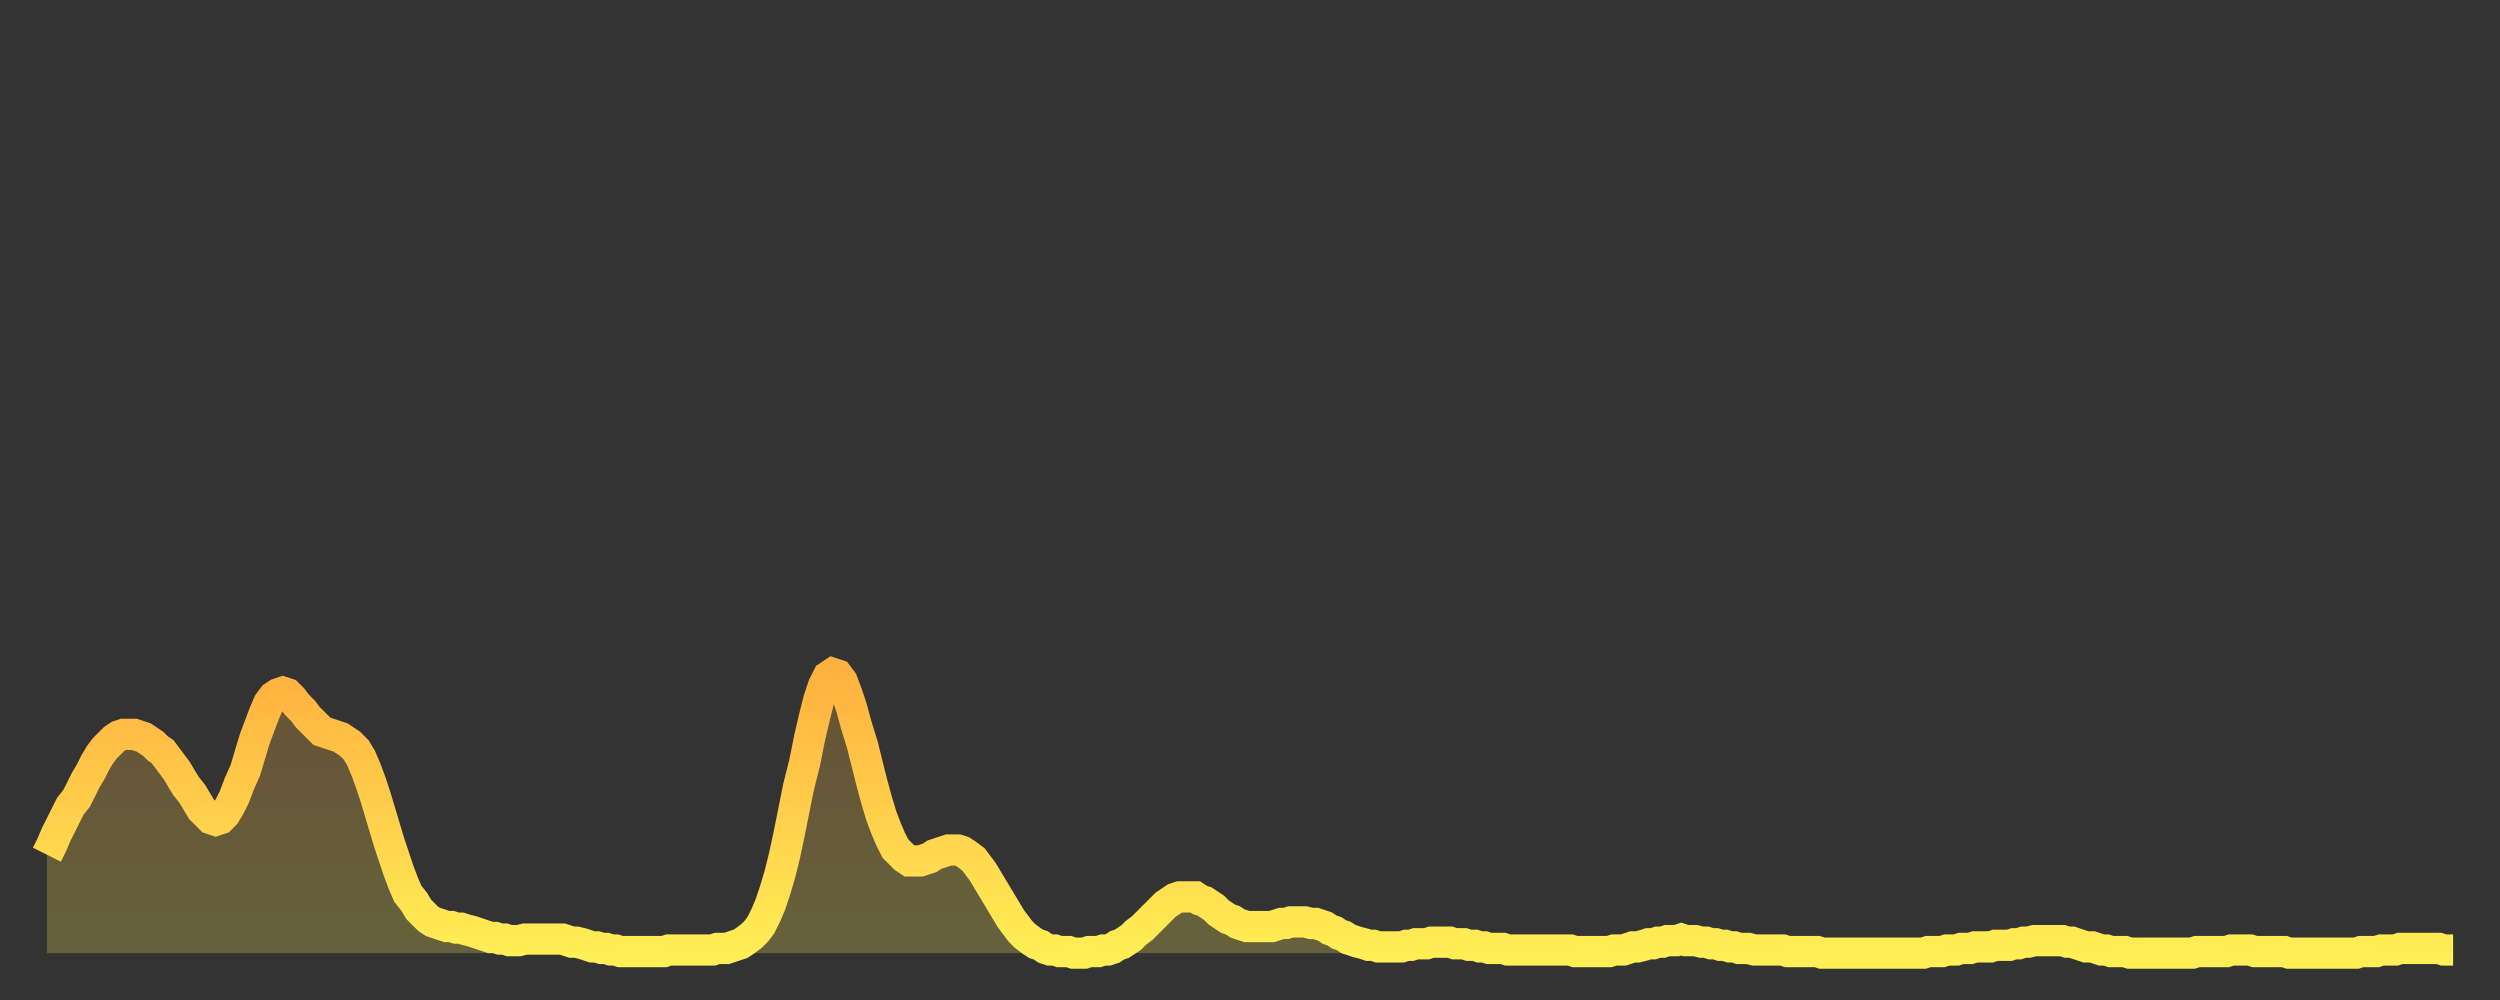 <?xml version="1.0" encoding="utf-8" ?>
<svg baseProfile="full" height="64" version="1.1" width="160" xmlns="http://www.w3.org/2000/svg" xmlns:ev="http://www.w3.org/2001/xml-events" xmlns:xlink="http://www.w3.org/1999/xlink"><rect width="100%" height="100%" fill="#333333" stroke="none"/><defs><linearGradient id="id194970" x1="0" x2="0" y1="0" y2="1"><stop offset="0%" stop-color="#ffb140" /><stop offset="50%" stop-color="#ffcf4b" /><stop offset="100%" stop-color="#ffee55" /></linearGradient></defs><g transform="translate(3,3)"><g><path d="M 0.0 51.7 L 0.3 51.1 0.6 50.4 0.9 49.8 1.2 49.2 1.5 48.6 1.9 48.1 2.2 47.5 2.5 46.9 2.8 46.4 3.1 45.8 3.4 45.3 3.7 44.9 4.0 44.6 4.3 44.3 4.6 44.1 4.9 44.0 5.2 44.0 5.6 44.0 5.9 44.1 6.2 44.2 6.5 44.4 6.8 44.6 7.1 44.9 7.4 45.1 7.7 45.5 8.0 45.9 8.3 46.3 8.6 46.8 8.9 47.3 9.3 47.8 9.6 48.3 9.9 48.8 10.2 49.1 10.5 49.4 10.8 49.5 11.1 49.4 11.4 49.1 11.7 48.6 12.0 48.0 12.3 47.2 12.7 46.3 13.0 45.3 13.3 44.3 13.6 43.5 13.9 42.7 14.2 42.0 14.5 41.6 14.8 41.4 15.1 41.3 15.4 41.4 15.7 41.7 16.0 42.1 16.4 42.5 16.7 42.9 17.0 43.2 17.3 43.5 17.6 43.8 17.9 43.9 18.2 44.0 18.5 44.1 18.8 44.2 19.1 44.4 19.4 44.6 19.8 45.0 20.1 45.5 20.4 46.2 20.7 47.0 21.0 47.9 21.3 48.9 21.6 49.9 21.9 50.9 22.2 51.8 22.5 52.7 22.8 53.5 23.1 54.2 23.5 54.7 23.8 55.2 24.1 55.5 24.4 55.8 24.7 56.0 25.0 56.1 25.3 56.2 25.6 56.3 25.9 56.3 26.2 56.4 26.5 56.4 26.8 56.5 27.2 56.6 27.5 56.7 27.8 56.8 28.1 56.9 28.4 57.0 28.7 57.0 29.0 57.1 29.3 57.1 29.6 57.2 29.9 57.2 30.2 57.2 30.6 57.1 30.9 57.1 31.2 57.1 31.5 57.1 31.8 57.1 32.1 57.1 32.4 57.1 32.7 57.1 33.0 57.1 33.3 57.2 33.6 57.3 33.9 57.3 34.3 57.4 34.6 57.5 34.9 57.6 35.2 57.6 35.5 57.7 35.8 57.7 36.1 57.8 36.4 57.8 36.7 57.9 37.0 57.9 37.3 57.9 37.7 57.9 38.0 57.9 38.3 57.9 38.6 57.9 38.9 57.9 39.2 57.9 39.5 57.9 39.8 57.8 40.1 57.8 40.4 57.8 40.7 57.8 41.0 57.8 41.4 57.8 41.7 57.8 42.0 57.8 42.3 57.8 42.6 57.8 42.9 57.7 43.2 57.7 43.5 57.7 43.8 57.6 44.1 57.5 44.4 57.4 44.7 57.2 45.1 56.9 45.4 56.6 45.7 56.2 46.0 55.6 46.3 54.9 46.6 54.0 46.9 53.0 47.2 51.8 47.5 50.4 47.8 48.9 48.1 47.4 48.5 45.8 48.8 44.3 49.1 43.0 49.4 41.8 49.7 40.9 50.0 40.3 50.3 40.1 50.6 40.2 50.9 40.6 51.2 41.4 51.5 42.3 51.8 43.4 52.2 44.7 52.5 45.9 52.8 47.1 53.1 48.2 53.4 49.2 53.7 50.0 54.0 50.7 54.3 51.3 54.6 51.6 54.9 51.9 55.2 52.1 55.6 52.1 55.9 52.1 56.2 52.0 56.5 51.9 56.8 51.7 57.1 51.6 57.4 51.5 57.7 51.4 58.0 51.4 58.3 51.4 58.6 51.5 58.9 51.7 59.3 52.0 59.6 52.4 59.9 52.8 60.2 53.3 60.5 53.8 60.8 54.3 61.1 54.8 61.4 55.3 61.7 55.8 62.0 56.2 62.3 56.6 62.6 56.9 63.0 57.2 63.3 57.4 63.6 57.5 63.9 57.7 64.2 57.8 64.5 57.8 64.8 57.9 65.1 57.9 65.4 57.9 65.7 58.0 66.0 58.0 66.4 58.0 66.7 57.9 67.0 57.9 67.3 57.9 67.6 57.8 67.9 57.8 68.2 57.7 68.5 57.5 68.8 57.4 69.1 57.2 69.4 57.0 69.7 56.7 70.1 56.4 70.4 56.1 70.7 55.8 71.0 55.5 71.3 55.2 71.6 54.9 71.9 54.7 72.2 54.5 72.5 54.4 72.8 54.4 73.1 54.4 73.5 54.4 73.8 54.6 74.1 54.7 74.4 54.9 74.7 55.1 75.0 55.4 75.3 55.6 75.6 55.8 75.9 55.9 76.2 56.1 76.5 56.2 76.8 56.3 77.2 56.3 77.5 56.3 77.8 56.3 78.1 56.3 78.4 56.3 78.7 56.2 79.0 56.1 79.3 56.1 79.6 56.0 79.9 56.0 80.2 56.0 80.5 56.0 80.9 56.1 81.2 56.1 81.5 56.2 81.8 56.3 82.1 56.5 82.4 56.6 82.7 56.8 83.0 56.9 83.3 57.1 83.6 57.2 83.9 57.3 84.3 57.4 84.6 57.5 84.9 57.5 85.2 57.6 85.5 57.6 85.8 57.6 86.1 57.6 86.4 57.6 86.7 57.6 87.0 57.5 87.3 57.5 87.6 57.4 88.0 57.4 88.3 57.4 88.6 57.3 88.9 57.3 89.2 57.3 89.5 57.3 89.8 57.3 90.1 57.4 90.4 57.4 90.7 57.4 91.0 57.5 91.4 57.5 91.7 57.6 92.0 57.6 92.3 57.7 92.6 57.7 92.9 57.7 93.2 57.7 93.5 57.8 93.8 57.8 94.1 57.8 94.4 57.8 94.7 57.8 95.1 57.8 95.4 57.8 95.7 57.8 96.0 57.8 96.3 57.8 96.6 57.8 96.9 57.8 97.2 57.8 97.5 57.8 97.8 57.9 98.1 57.9 98.4 57.9 98.8 57.9 99.1 57.9 99.4 57.9 99.7 57.9 100.0 57.9 100.3 57.8 100.6 57.8 100.9 57.8 101.2 57.7 101.5 57.6 101.8 57.6 102.2 57.5 102.5 57.4 102.8 57.4 103.1 57.3 103.4 57.3 103.7 57.2 104.0 57.2 104.3 57.2 104.6 57.1 104.9 57.2 105.2 57.2 105.5 57.2 105.9 57.3 106.2 57.3 106.5 57.4 106.8 57.4 107.1 57.5 107.4 57.5 107.7 57.6 108.0 57.6 108.3 57.7 108.6 57.7 108.9 57.7 109.3 57.8 109.6 57.8 109.9 57.8 110.2 57.8 110.5 57.8 110.8 57.8 111.1 57.8 111.4 57.9 111.7 57.9 112.0 57.9 112.3 57.9 112.6 57.9 113.0 57.9 113.3 57.9 113.6 58.0 113.9 58.0 114.2 58.0 114.5 58.0 114.8 58.0 115.1 58.0 115.4 58.0 115.7 58.0 116.0 58.0 116.3 58.0 116.7 58.0 117.0 58.0 117.3 58.0 117.6 58.0 117.9 58.0 118.2 58.0 118.5 58.0 118.8 58.0 119.1 58.0 119.4 58.0 119.7 58.0 120.1 58.0 120.4 57.9 120.7 57.9 121.0 57.9 121.3 57.9 121.6 57.8 121.9 57.8 122.2 57.8 122.5 57.7 122.8 57.7 123.1 57.7 123.4 57.6 123.8 57.6 124.1 57.6 124.4 57.6 124.7 57.5 125.0 57.5 125.3 57.5 125.6 57.5 125.9 57.4 126.2 57.4 126.5 57.3 126.8 57.3 127.2 57.2 127.5 57.2 127.8 57.2 128.1 57.2 128.4 57.2 128.7 57.2 129.0 57.2 129.3 57.3 129.6 57.3 129.9 57.4 130.2 57.5 130.5 57.6 130.9 57.6 131.2 57.7 131.5 57.8 131.8 57.8 132.1 57.9 132.4 57.9 132.7 57.9 133.0 57.9 133.3 58.0 133.6 58.0 133.9 58.0 134.2 58.0 134.6 58.0 134.9 58.0 135.2 58.0 135.5 58.0 135.8 58.0 136.1 58.0 136.4 58.0 136.7 58.0 137.0 58.0 137.3 58.0 137.6 57.9 138.0 57.9 138.3 57.9 138.6 57.9 138.9 57.9 139.2 57.9 139.5 57.9 139.8 57.8 140.1 57.8 140.4 57.8 140.7 57.8 141.0 57.8 141.3 57.9 141.7 57.9 142.0 57.9 142.3 57.9 142.6 57.9 142.9 57.9 143.2 57.9 143.5 58.0 143.8 58.0 144.1 58.0 144.4 58.0 144.7 58.0 145.1 58.0 145.4 58.0 145.7 58.0 146.0 58.0 146.3 58.0 146.6 58.0 146.9 58.0 147.2 58.0 147.5 58.0 147.8 58.0 148.1 57.9 148.4 57.9 148.8 57.9 149.1 57.9 149.4 57.8 149.7 57.8 150.0 57.8 150.3 57.8 150.6 57.7 150.9 57.7 151.2 57.7 151.5 57.7 151.8 57.7 152.1 57.7 152.5 57.7 152.8 57.7 153.1 57.7 153.4 57.8 153.7 57.8 154.0 57.8" fill="none" id="graph-curve" opacity="1" stroke="url(#id194970)" stroke-width="2" /><path d="M 0 58 L 0.0 51.7 0.3 51.1 0.6 50.4 0.9 49.8 1.2 49.2 1.5 48.6 1.9 48.1 2.2 47.5 2.5 46.9 2.8 46.4 3.1 45.8 3.4 45.3 3.7 44.9 4.0 44.6 4.3 44.3 4.6 44.1 4.9 44.0 5.2 44.0 5.6 44.0 5.9 44.1 6.2 44.2 6.5 44.4 6.8 44.6 7.1 44.9 7.4 45.1 7.7 45.5 8.0 45.9 8.3 46.3 8.6 46.8 8.9 47.3 9.3 47.8 9.6 48.3 9.9 48.8 10.2 49.1 10.5 49.4 10.8 49.5 11.1 49.4 11.4 49.1 11.7 48.6 12.0 48.0 12.3 47.2 12.7 46.3 13.0 45.3 13.3 44.3 13.6 43.5 13.9 42.7 14.2 42.0 14.5 41.6 14.8 41.4 15.1 41.3 15.4 41.4 15.7 41.7 16.0 42.1 16.4 42.5 16.7 42.9 17.0 43.2 17.3 43.5 17.6 43.8 17.9 43.9 18.2 44.0 18.5 44.1 18.8 44.2 19.1 44.4 19.4 44.6 19.8 45.0 20.1 45.5 20.4 46.2 20.7 47.0 21.0 47.9 21.3 48.9 21.6 49.9 21.9 50.9 22.2 51.8 22.5 52.7 22.8 53.5 23.1 54.2 23.5 54.7 23.8 55.2 24.1 55.5 24.4 55.8 24.7 56.0 25.0 56.1 25.3 56.2 25.6 56.3 25.9 56.3 26.2 56.4 26.5 56.4 26.8 56.5 27.2 56.6 27.5 56.7 27.8 56.8 28.1 56.9 28.4 57.0 28.7 57.0 29.0 57.1 29.3 57.1 29.6 57.2 29.9 57.2 30.2 57.2 30.6 57.1 30.9 57.1 31.2 57.1 31.5 57.1 31.8 57.1 32.1 57.1 32.4 57.1 32.7 57.1 33.0 57.1 33.3 57.2 33.6 57.3 33.9 57.3 34.3 57.4 34.6 57.5 34.9 57.6 35.2 57.6 35.5 57.7 35.8 57.7 36.1 57.8 36.4 57.8 36.7 57.9 37.0 57.9 37.3 57.9 37.7 57.9 38.0 57.9 38.3 57.9 38.6 57.9 38.9 57.9 39.2 57.9 39.5 57.9 39.8 57.8 40.1 57.8 40.4 57.8 40.7 57.8 41.0 57.8 41.4 57.8 41.7 57.8 42.0 57.8 42.3 57.8 42.6 57.8 42.9 57.7 43.2 57.7 43.5 57.7 43.8 57.6 44.1 57.5 44.4 57.4 44.7 57.2 45.1 56.9 45.4 56.6 45.7 56.2 46.0 55.6 46.3 54.9 46.6 54.0 46.9 53.0 47.2 51.8 47.5 50.4 47.8 48.9 48.1 47.4 48.5 45.8 48.8 44.3 49.1 43.0 49.4 41.8 49.7 40.9 50.0 40.3 50.3 40.1 50.6 40.2 50.9 40.6 51.2 41.4 51.5 42.3 51.8 43.4 52.2 44.7 52.5 45.9 52.8 47.1 53.1 48.2 53.4 49.2 53.7 50.0 54.0 50.7 54.3 51.3 54.6 51.6 54.9 51.9 55.2 52.1 55.6 52.1 55.9 52.1 56.2 52.0 56.5 51.9 56.8 51.7 57.1 51.6 57.4 51.5 57.7 51.4 58.0 51.4 58.3 51.4 58.6 51.5 58.9 51.7 59.3 52.0 59.6 52.4 59.9 52.8 60.2 53.3 60.5 53.8 60.8 54.3 61.1 54.8 61.4 55.3 61.7 55.8 62.0 56.2 62.3 56.6 62.6 56.9 63.0 57.2 63.3 57.4 63.6 57.5 63.9 57.7 64.2 57.8 64.5 57.8 64.8 57.9 65.1 57.9 65.4 57.9 65.7 58.0 66.0 58.0 66.4 58.0 66.7 57.9 67.0 57.9 67.3 57.9 67.6 57.8 67.9 57.8 68.2 57.7 68.5 57.5 68.8 57.4 69.1 57.2 69.4 57.0 69.7 56.7 70.1 56.4 70.4 56.1 70.7 55.8 71.0 55.5 71.3 55.2 71.6 54.9 71.9 54.7 72.2 54.5 72.5 54.4 72.8 54.4 73.1 54.4 73.5 54.4 73.8 54.6 74.1 54.7 74.4 54.9 74.7 55.1 75.0 55.4 75.3 55.6 75.6 55.8 75.9 55.9 76.2 56.1 76.5 56.2 76.8 56.3 77.2 56.3 77.5 56.3 77.8 56.3 78.1 56.3 78.4 56.3 78.7 56.2 79.0 56.1 79.3 56.1 79.6 56.0 79.9 56.0 80.2 56.0 80.5 56.0 80.9 56.1 81.2 56.1 81.5 56.2 81.8 56.3 82.1 56.5 82.4 56.6 82.7 56.8 83.0 56.9 83.3 57.1 83.6 57.2 83.9 57.3 84.3 57.4 84.6 57.5 84.9 57.5 85.2 57.6 85.5 57.6 85.8 57.6 86.1 57.6 86.4 57.6 86.7 57.6 87.0 57.5 87.3 57.5 87.6 57.4 88.0 57.4 88.3 57.4 88.6 57.3 88.9 57.3 89.2 57.3 89.5 57.3 89.8 57.3 90.1 57.4 90.4 57.4 90.7 57.4 91.0 57.5 91.4 57.5 91.7 57.6 92.0 57.6 92.3 57.7 92.6 57.7 92.9 57.7 93.2 57.7 93.5 57.8 93.8 57.8 94.1 57.8 94.4 57.8 94.7 57.8 95.1 57.8 95.4 57.8 95.7 57.8 96.0 57.8 96.3 57.8 96.6 57.8 96.9 57.8 97.2 57.8 97.5 57.8 97.8 57.9 98.1 57.9 98.4 57.9 98.8 57.9 99.1 57.9 99.4 57.9 99.7 57.9 100.0 57.9 100.3 57.8 100.6 57.8 100.9 57.8 101.2 57.7 101.5 57.6 101.8 57.6 102.2 57.5 102.5 57.4 102.8 57.4 103.1 57.3 103.4 57.3 103.7 57.2 104.0 57.2 104.3 57.2 104.6 57.1 104.9 57.2 105.2 57.2 105.5 57.2 105.9 57.3 106.2 57.3 106.5 57.4 106.8 57.4 107.1 57.5 107.4 57.5 107.7 57.6 108.0 57.6 108.3 57.7 108.6 57.7 108.9 57.7 109.3 57.8 109.6 57.8 109.9 57.8 110.2 57.8 110.5 57.8 110.8 57.8 111.1 57.8 111.4 57.9 111.7 57.9 112.0 57.9 112.3 57.9 112.6 57.9 113.0 57.9 113.3 57.9 113.6 58.0 113.9 58.0 114.2 58.0 114.5 58.0 114.8 58.0 115.1 58.0 115.4 58.0 115.7 58.0 116.0 58.0 116.3 58.0 116.7 58.0 117.0 58.0 117.3 58.0 117.6 58.0 117.9 58.0 118.2 58.0 118.5 58.0 118.8 58.0 119.1 58.0 119.4 58.0 119.7 58.0 120.1 58.0 120.4 57.9 120.7 57.9 121.0 57.9 121.3 57.9 121.6 57.8 121.9 57.8 122.2 57.8 122.5 57.7 122.8 57.7 123.1 57.7 123.4 57.6 123.8 57.6 124.1 57.6 124.4 57.6 124.7 57.5 125.0 57.5 125.3 57.5 125.6 57.5 125.9 57.4 126.2 57.4 126.5 57.3 126.8 57.3 127.2 57.2 127.5 57.2 127.8 57.2 128.1 57.2 128.4 57.2 128.7 57.2 129.0 57.2 129.3 57.3 129.6 57.3 129.9 57.4 130.2 57.5 130.5 57.6 130.9 57.6 131.2 57.7 131.5 57.8 131.8 57.8 132.1 57.9 132.4 57.9 132.7 57.9 133.0 57.9 133.3 58.0 133.6 58.0 133.9 58.0 134.2 58.0 134.6 58.0 134.9 58.0 135.2 58.0 135.5 58.0 135.8 58.0 136.1 58.0 136.4 58.0 136.7 58.0 137.0 58.0 137.3 58.0 137.6 57.9 138.0 57.9 138.3 57.9 138.6 57.9 138.9 57.9 139.2 57.9 139.5 57.9 139.8 57.8 140.1 57.8 140.4 57.8 140.7 57.8 141.0 57.8 141.3 57.9 141.7 57.9 142.0 57.9 142.3 57.9 142.6 57.9 142.9 57.9 143.2 57.9 143.5 58.0 143.8 58.0 144.1 58.0 144.4 58.0 144.7 58.0 145.1 58.0 145.4 58.0 145.7 58.0 146.0 58.0 146.3 58.0 146.6 58.0 146.9 58.0 147.2 58.0 147.5 58.0 147.8 58.0 148.1 57.9 148.4 57.9 148.8 57.9 149.1 57.9 149.4 57.8 149.7 57.8 150.0 57.8 150.3 57.8 150.6 57.7 150.9 57.7 151.2 57.7 151.5 57.7 151.8 57.7 152.1 57.7 152.5 57.7 152.8 57.7 153.1 57.7 153.4 57.8 153.7 57.8 154.0 57.8 154 58" fill="url(#id194970)" fill-opacity=".25" id="graph-shadow" /></g></g></svg>